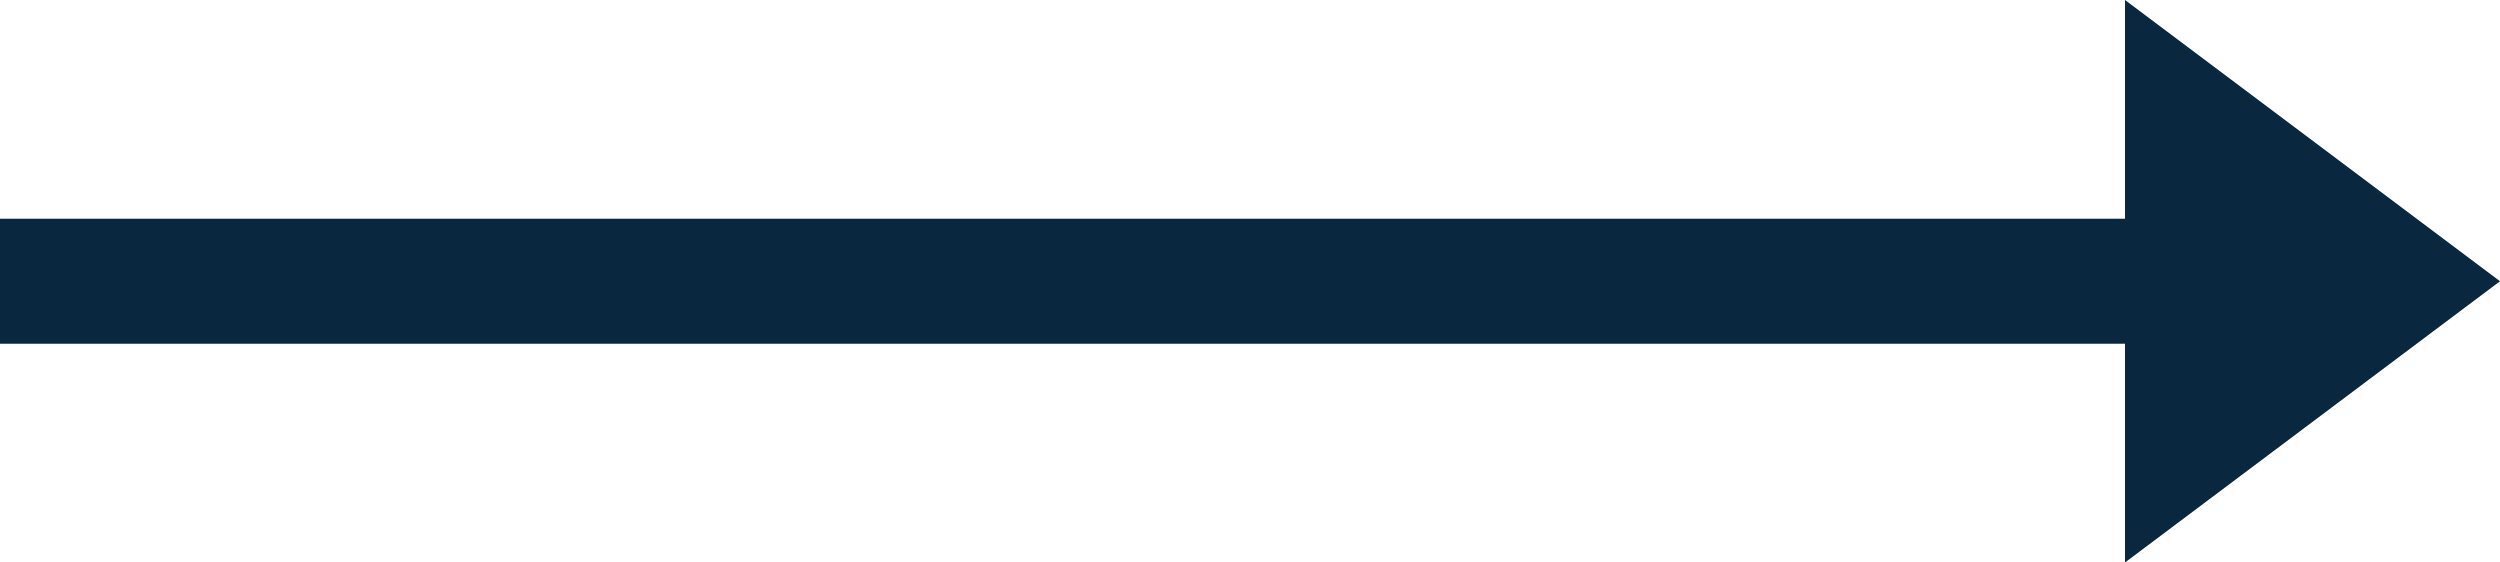 <?xml version="1.0" encoding="UTF-8"?> <svg xmlns="http://www.w3.org/2000/svg" width="40" height="9" viewBox="0 0 40 9" fill="none"><path fill-rule="evenodd" clip-rule="evenodd" d="M34 3.5V0L40 4.5L34 9V5.5H0V3.5H34Z" fill="#09273F"></path></svg> 